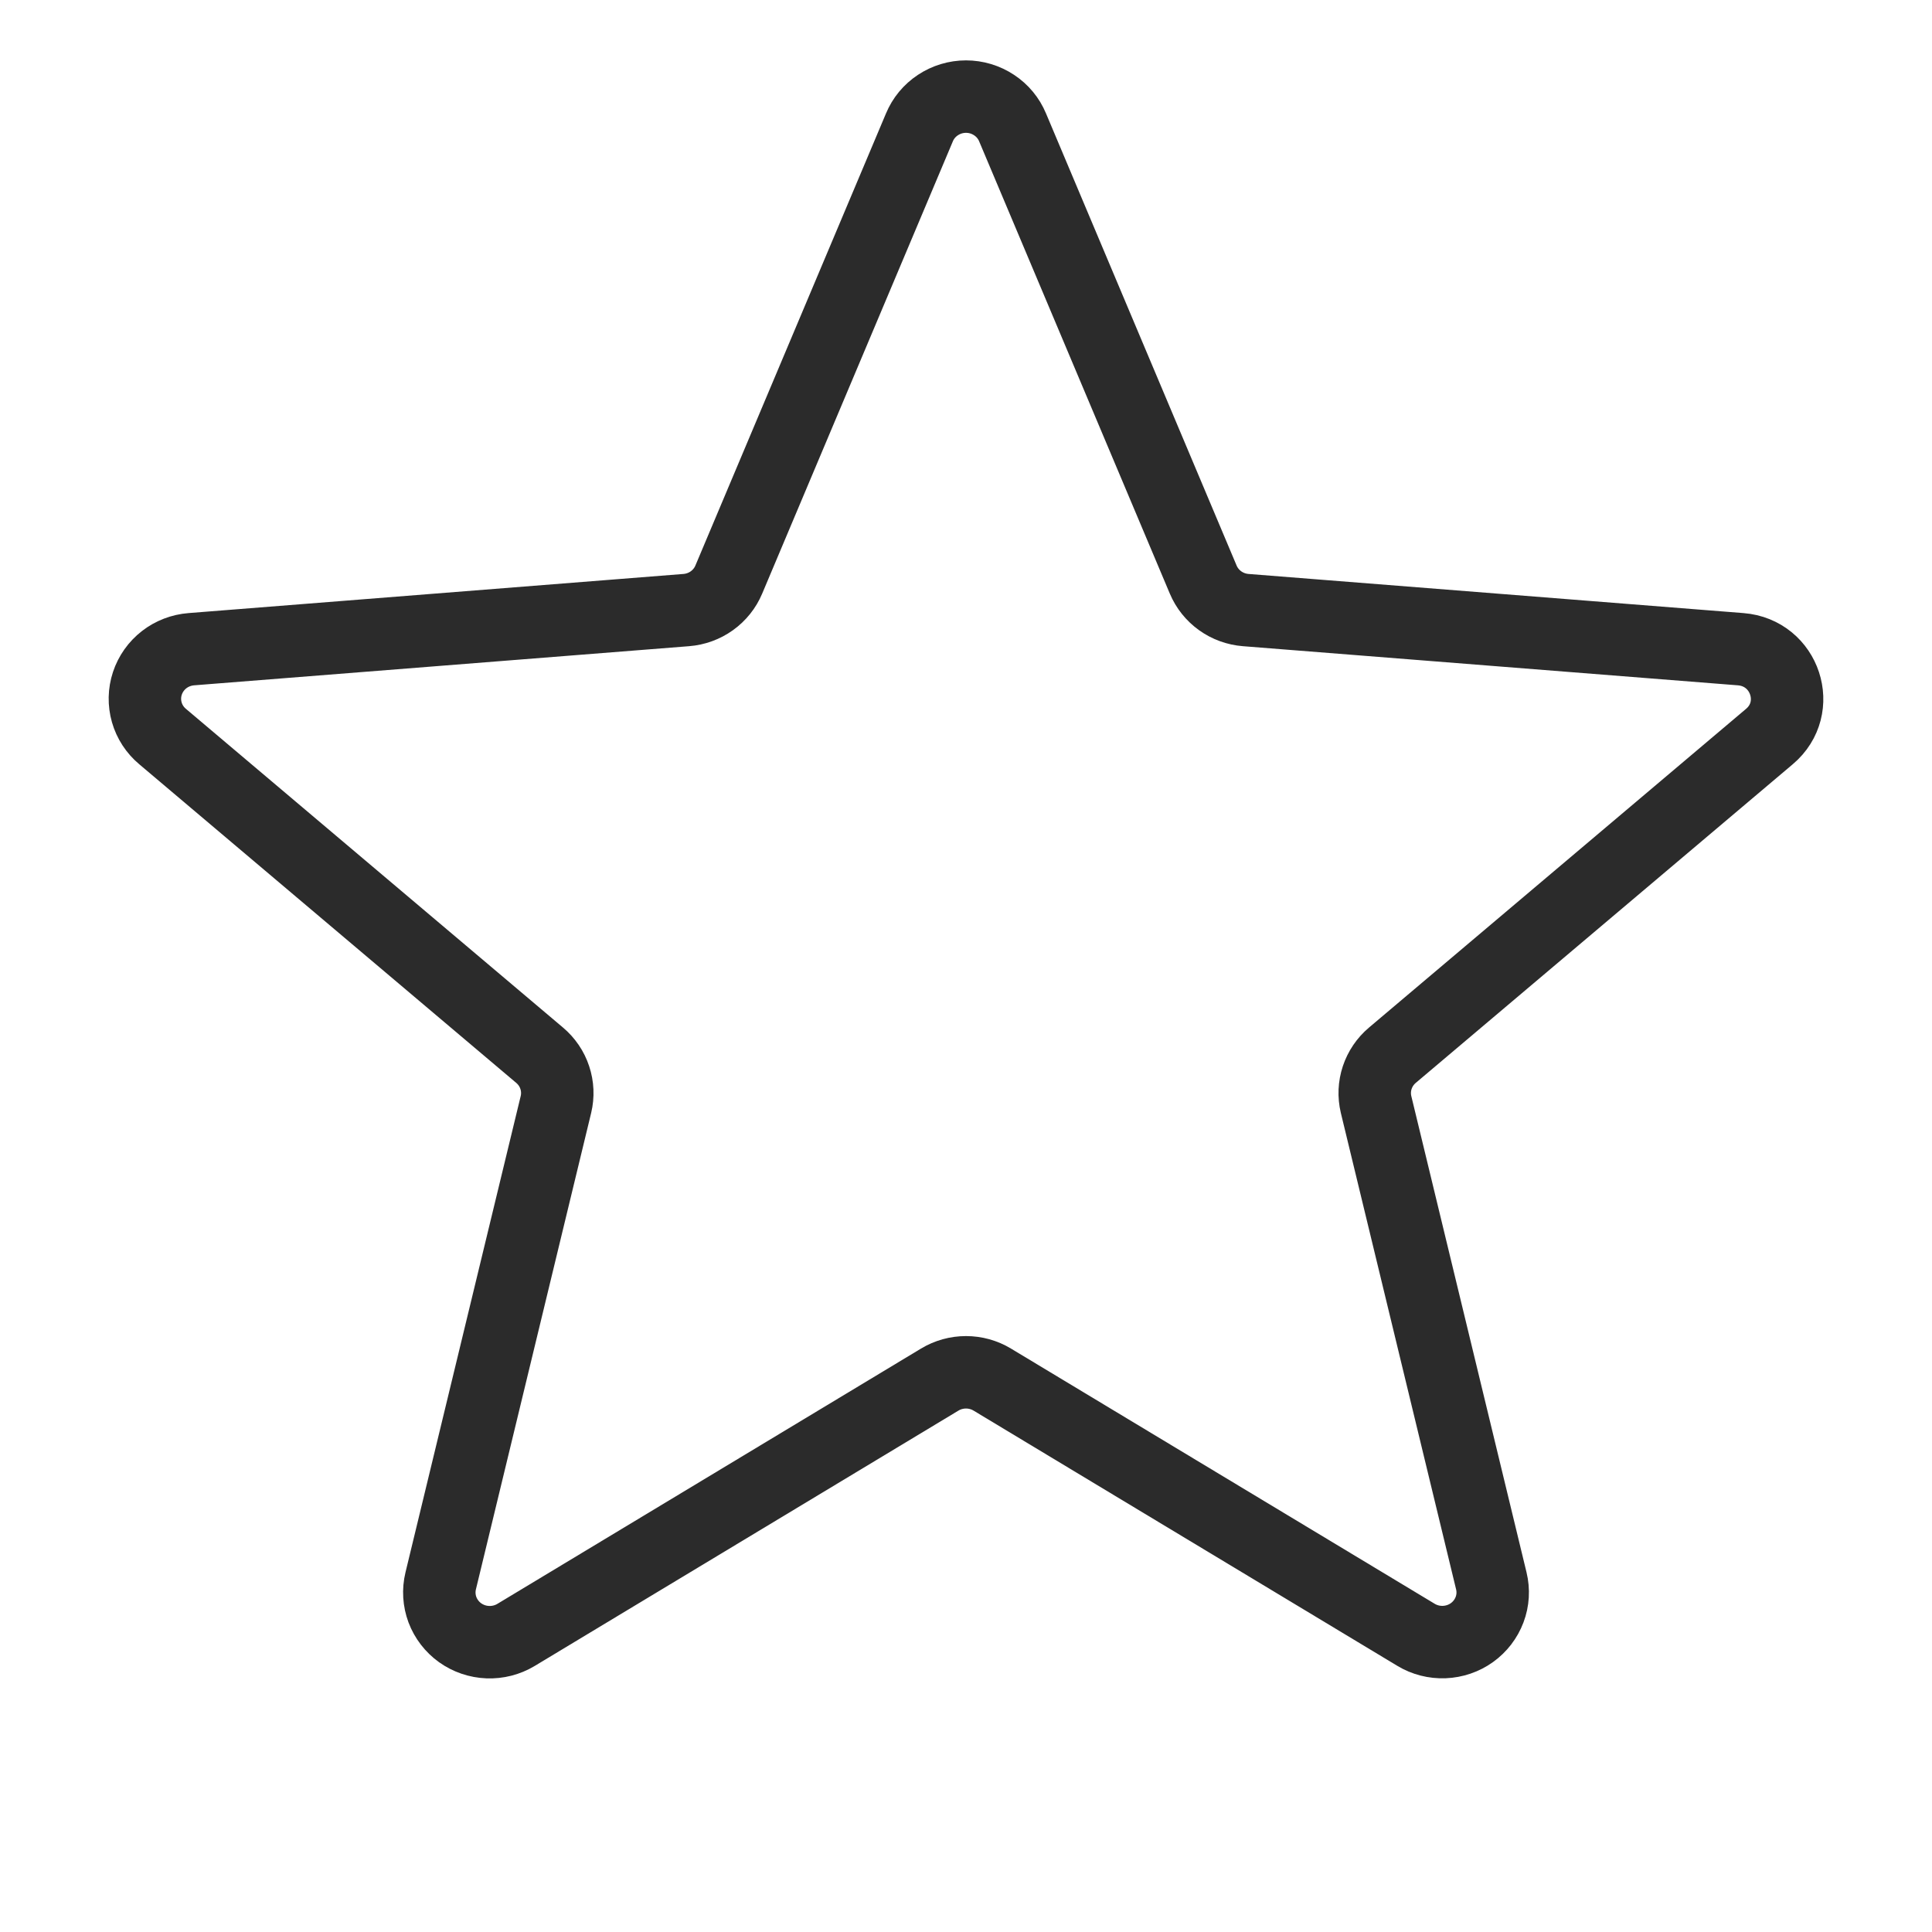 <svg width="40" height="40" viewBox="0 0 40 40" fill="none" xmlns="http://www.w3.org/2000/svg">
<path d="M19.035 2.639C19.113 2.45 19.247 2.288 19.419 2.175C19.591 2.061 19.793 2 20 2C20.207 2 20.409 2.061 20.581 2.175C20.753 2.288 20.887 2.45 20.965 2.639L24.911 11.999C24.985 12.175 25.106 12.326 25.262 12.438C25.417 12.549 25.601 12.616 25.793 12.631L36.038 13.441C36.964 13.514 37.339 14.655 36.633 15.25L28.828 21.847C28.682 21.97 28.574 22.13 28.514 22.31C28.454 22.49 28.446 22.683 28.49 22.867L30.876 32.73C30.924 32.928 30.912 33.135 30.84 33.326C30.768 33.517 30.641 33.682 30.474 33.802C30.308 33.921 30.108 33.989 29.902 33.997C29.696 34.005 29.492 33.953 29.317 33.847L20.544 28.563C20.38 28.464 20.192 28.412 20 28.412C19.808 28.412 19.62 28.464 19.456 28.563L10.684 33.849C10.508 33.955 10.304 34.007 10.098 33.999C9.892 33.991 9.693 33.923 9.526 33.804C9.359 33.684 9.232 33.518 9.16 33.328C9.089 33.137 9.076 32.929 9.124 32.731L11.51 22.867C11.554 22.683 11.546 22.49 11.486 22.31C11.427 22.13 11.318 21.97 11.172 21.847L3.367 15.25C3.209 15.118 3.095 14.943 3.039 14.747C2.983 14.551 2.987 14.343 3.051 14.149C3.115 13.955 3.236 13.784 3.398 13.658C3.56 13.532 3.757 13.457 3.962 13.441L14.207 12.631C14.399 12.616 14.583 12.549 14.738 12.438C14.894 12.326 15.015 12.175 15.089 11.999L19.035 2.639Z" stroke="#1F1F1F" stroke-opacity="0.945" stroke-width="1.5" stroke-linecap="round" stroke-linejoin="round"/>
</svg>
